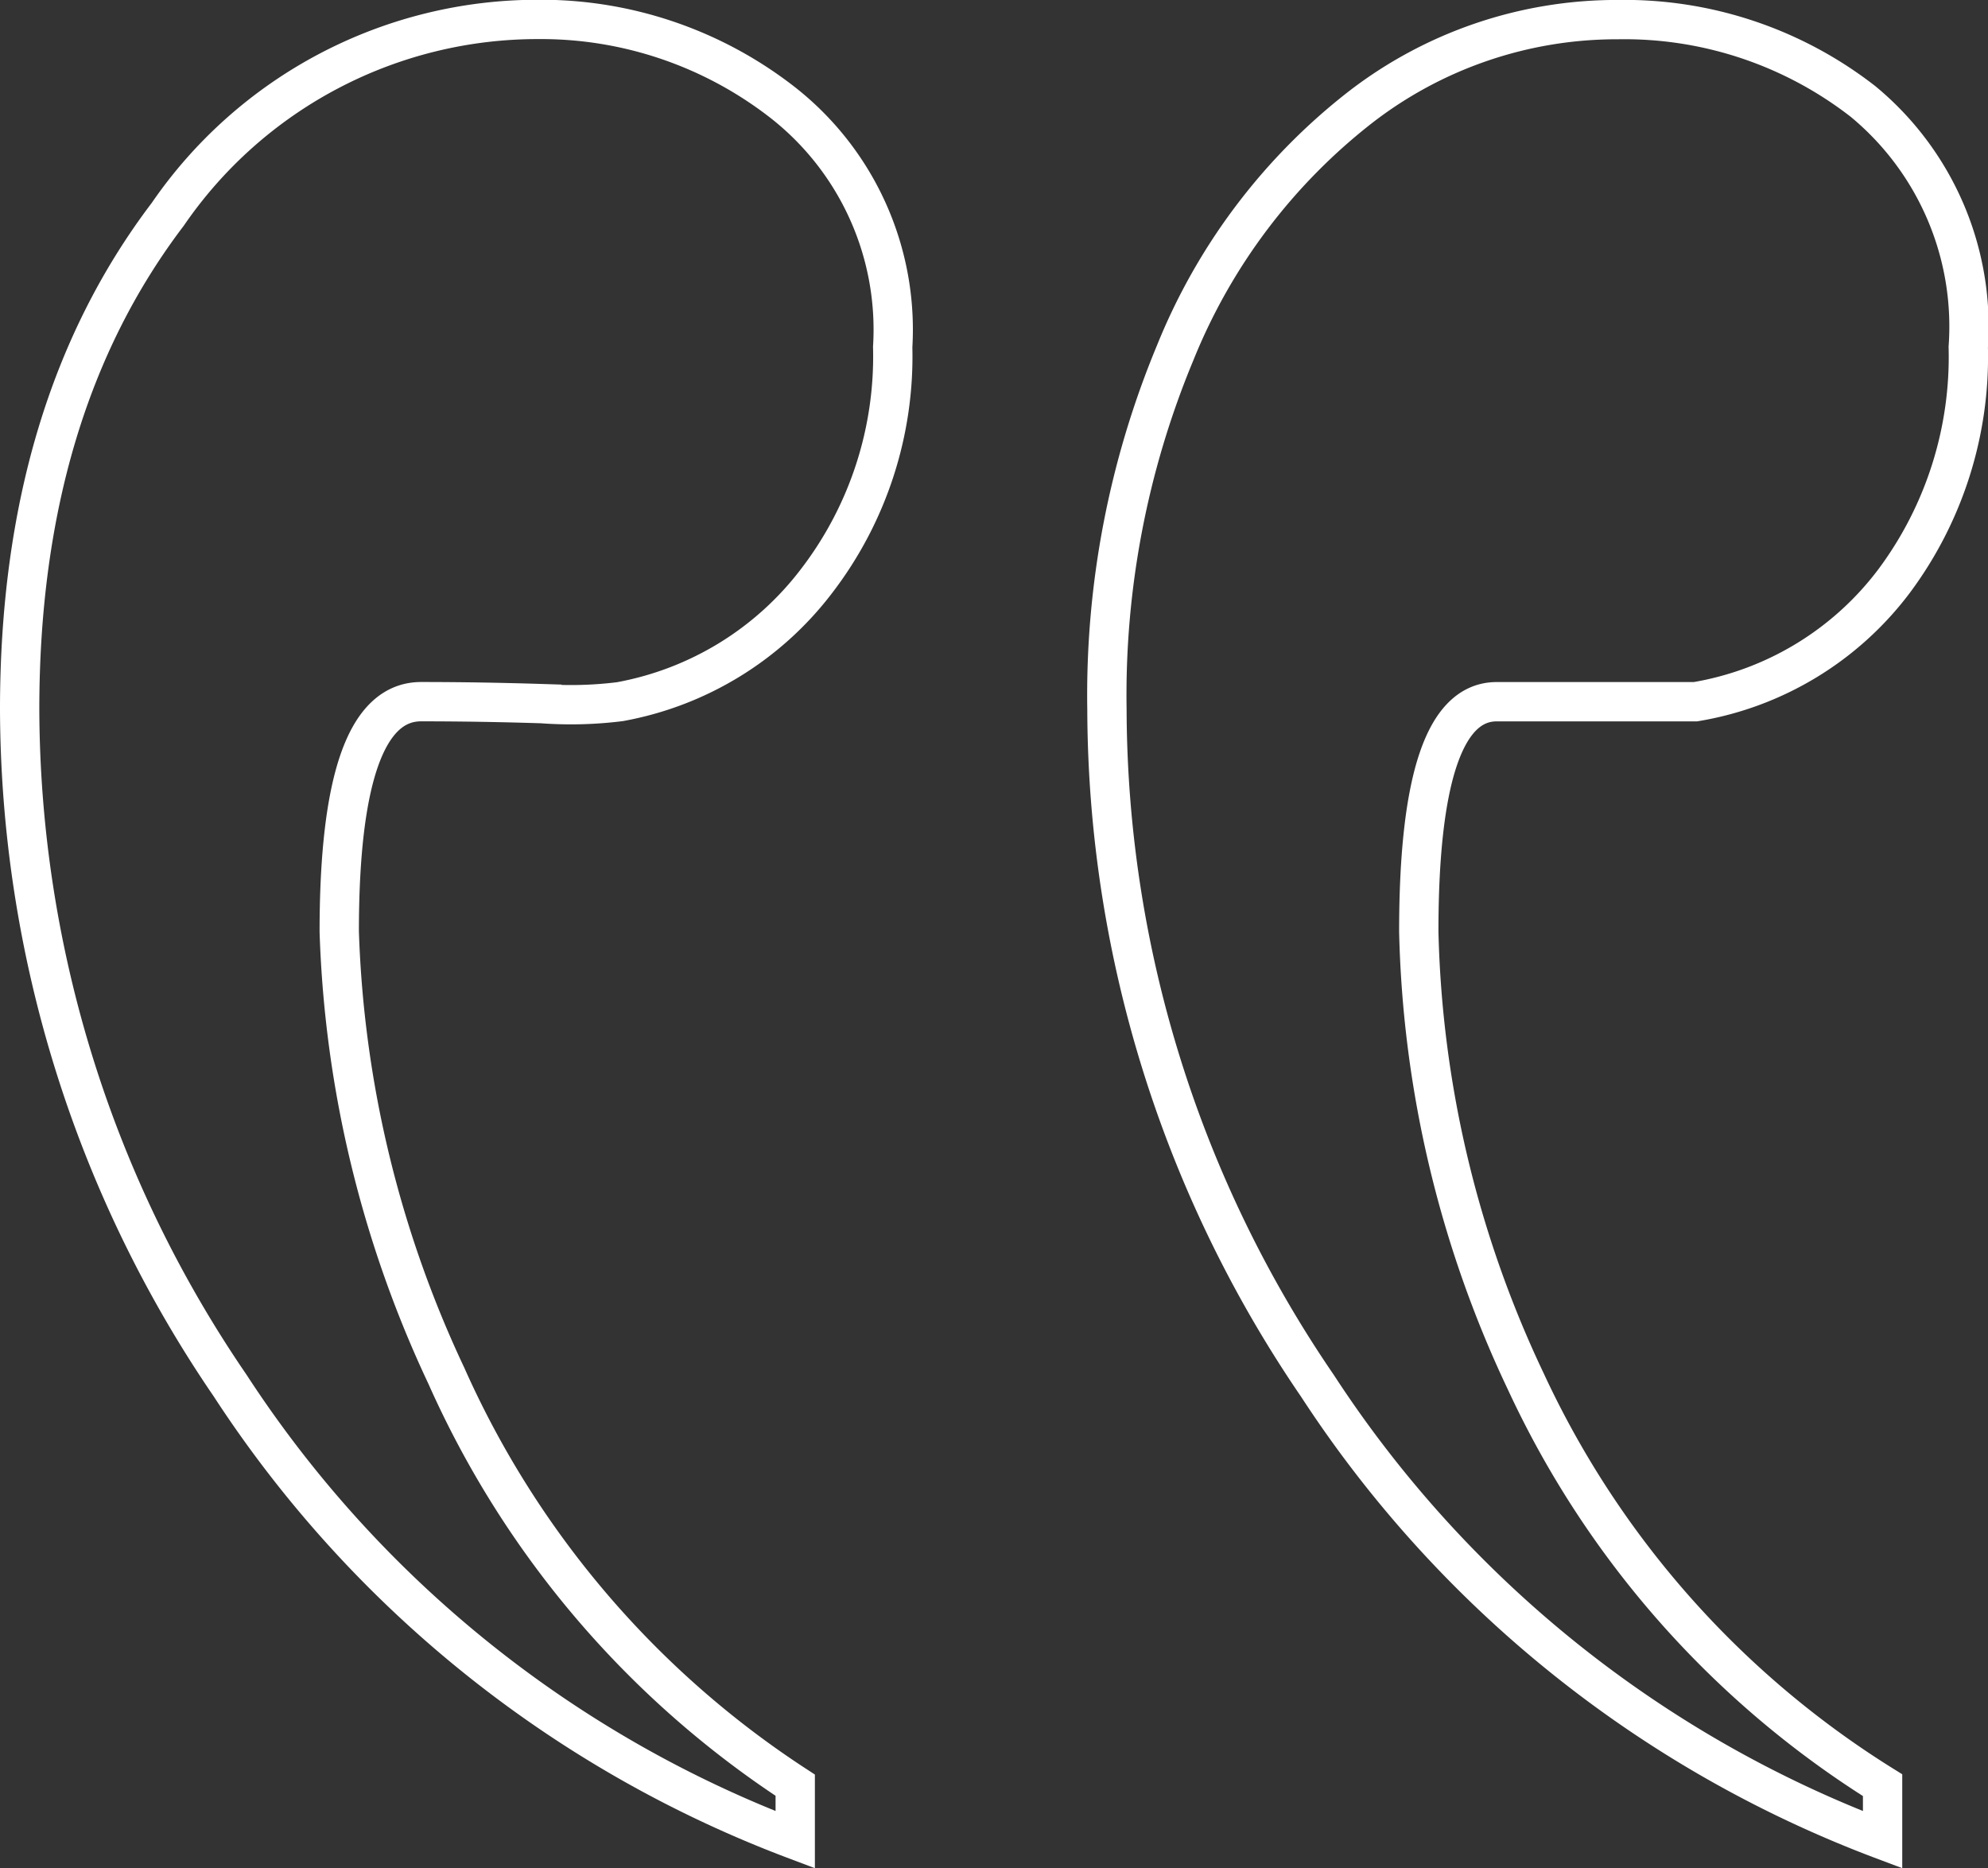 <svg xmlns="http://www.w3.org/2000/svg" width="50.561" height="47.517" viewBox="0 0 50.561 47.517">
  <rect x="0" y="0" width="50.561" height="47.517" fill="#333333" stroke="none"/>
  <path id="Path_3610" data-name="Path 3610" d="M51.444-103.979v-1.388a23.964,23.964,0,0,1-9.07-10.259,28.147,28.147,0,0,1-2.726-11.448q0-5.848,1.982-5.848h5.055a7.963,7.963,0,0,0,5.055-3.073,9.543,9.543,0,0,0,1.883-5.947,7.421,7.421,0,0,0-2.676-6.245,9.88,9.88,0,0,0-6.245-2.082,10.659,10.659,0,0,0-6.542,2.23,15.051,15.051,0,0,0-4.708,6.245,22.653,22.653,0,0,0-1.735,9.069,30.6,30.6,0,0,0,5.353,17.2A29.591,29.591,0,0,0,51.444-103.979Zm-27.655,0v-1.388a24.138,24.138,0,0,1-8.871-10.408,28.624,28.624,0,0,1-2.726-11.3q0-5.848,2.082-5.848,1.487,0,3.073.05a10.066,10.066,0,0,0,1.982-.05,8.111,8.111,0,0,0,5.006-3.073,9.379,9.379,0,0,0,1.933-5.947,7.336,7.336,0,0,0-2.775-6.2,9.994,9.994,0,0,0-6.245-2.131,11.407,11.407,0,0,0-9.417,4.956q-3.767,4.956-3.767,12.588a30.6,30.6,0,0,0,5.353,17.2A29.591,29.591,0,0,0,23.789-103.979Z" transform="translate(-3.564 150.768)" fill="none" stroke="#fff" stroke-width="1"/>
</svg>
